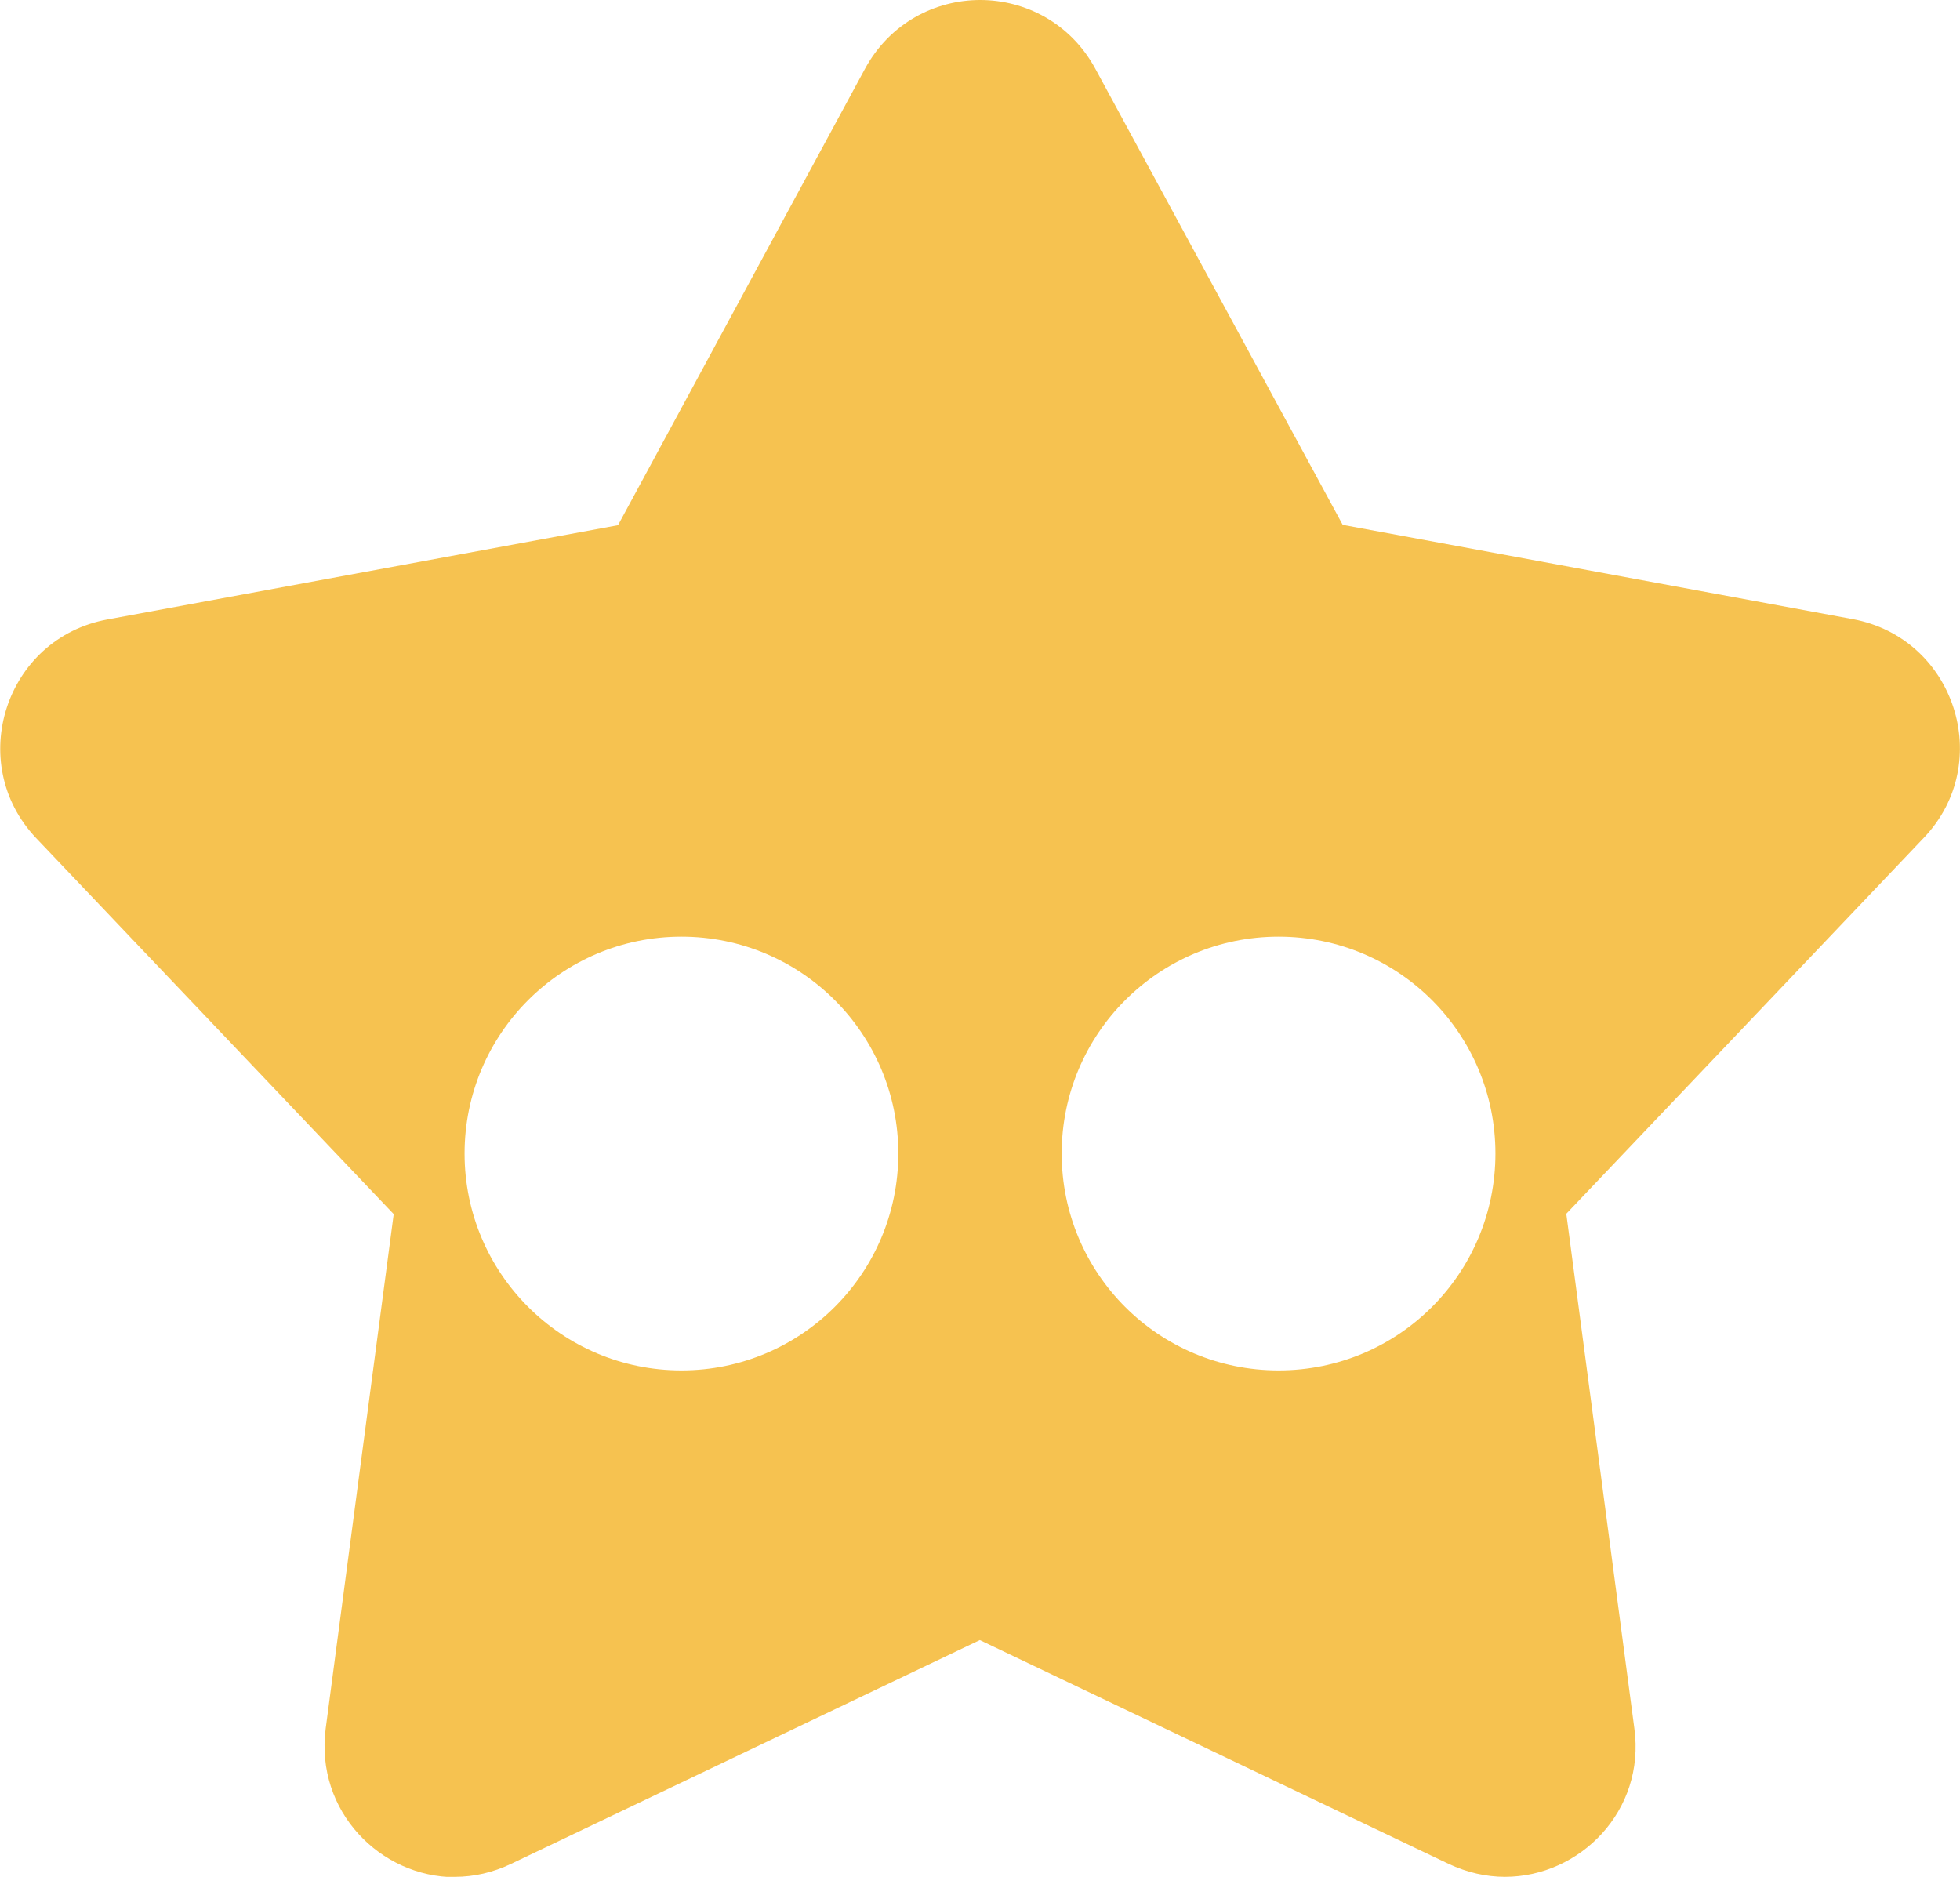 <?xml version="1.0" encoding="UTF-8"?>
<svg xmlns="http://www.w3.org/2000/svg" id="Warstwa_2" data-name="Warstwa 2" viewBox="0 0 55.31 52.96">
  <defs>
    <style>
      .cls-1 {
        fill: #f6c250;
        stroke-width: 0px;
      }
    </style>
  </defs>
  <g id="Warstwa_1-2" data-name="Warstwa 1">
    <path class="cls-1" d="M12.84,52.96c.53,0,1.07-.12,1.59-.37l13.22-6.31,13.22,6.31c.53.25,1.07.37,1.6.37,2.11,0,3.97-1.86,3.65-4.19l-1.92-14.52,10.09-10.61c2.02-2.12.87-5.64-2.01-6.17l-14.39-2.66L30.91,1.94c-.7-1.29-1.98-1.94-3.25-1.94s-2.55.65-3.25,1.94l-6.97,12.88-14.41,2.66c-2.88.53-4.02,4.05-2.01,6.17l10.09,10.61-1.92,14.52c-.3,2.33,1.55,4.19,3.66,4.19ZM36.08,26.43c3.39,0,6.12,2.74,6.12,6.12s-2.73,6.12-6.12,6.12-6.12-2.74-6.12-6.12,2.74-6.12,6.12-6.12ZM19.23,26.43c3.38,0,6.12,2.74,6.12,6.12s-2.74,6.12-6.12,6.12-6.12-2.74-6.12-6.12,2.74-6.12,6.12-6.12Z"></path>
  </g>
</svg>
